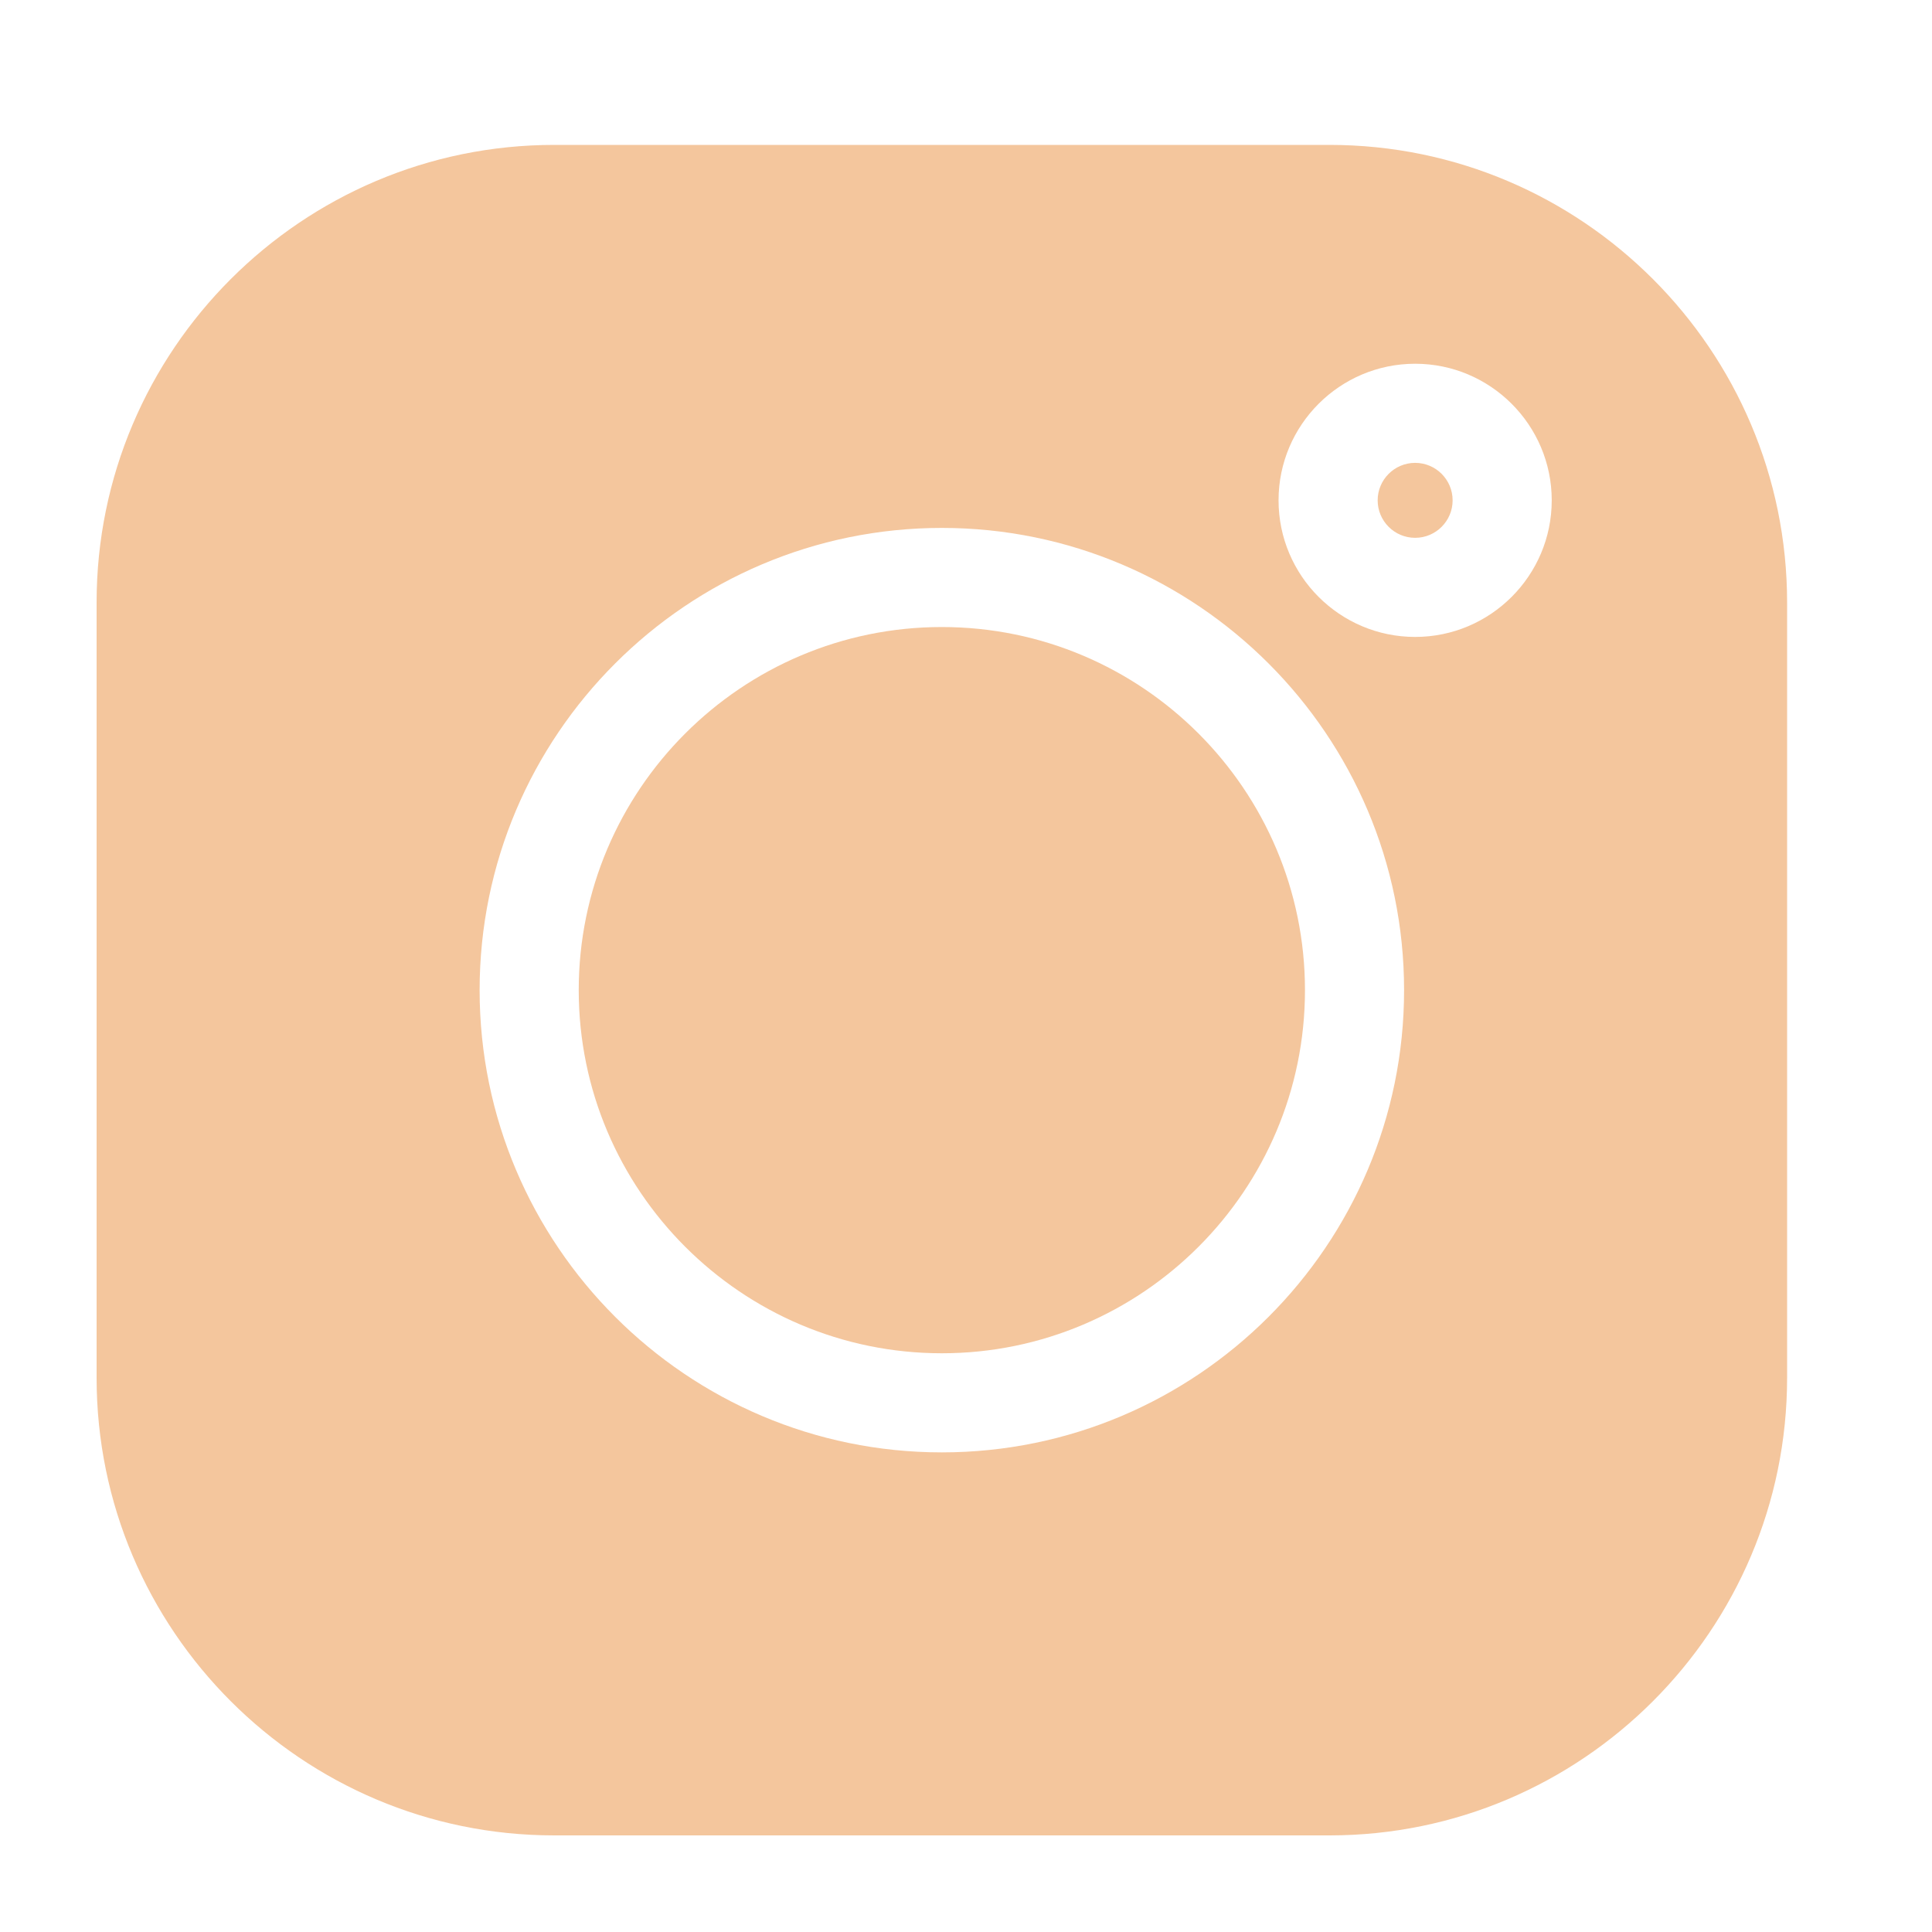 <svg width="40" height="40" viewBox="0 0 40 40" fill="none" xmlns="http://www.w3.org/2000/svg">
<path d="M27.526 3H11.474C6.25 3 2 7.25 2 12.474V28.526C2 33.75 6.25 38 11.474 38H27.526C32.75 38 37 33.75 37 28.526V12.474C37 7.25 32.75 3 27.526 3ZM19.5 30.07C14.223 30.07 9.93 25.777 9.93 20.5C9.93 15.223 14.223 10.93 19.5 10.93C24.777 10.93 29.07 15.223 29.07 20.5C29.07 25.777 24.777 30.07 19.5 30.07ZM29.299 13.187C27.739 13.187 26.471 11.918 26.471 10.359C26.471 8.8 27.739 7.531 29.299 7.531C30.858 7.531 32.127 8.8 32.127 10.359C32.127 11.918 30.858 13.187 29.299 13.187Z" fill="#F4C69D"/>
<path d="M19.5 12.982C15.355 12.982 11.982 16.354 11.982 20.5C11.982 24.645 15.355 28.018 19.5 28.018C23.646 28.018 27.018 24.645 27.018 20.5C27.018 16.354 23.646 12.982 19.5 12.982Z" fill="#F4C69D"/>
<path d="M29.299 9.583C28.871 9.583 28.523 9.931 28.523 10.359C28.523 10.787 28.871 11.135 29.299 11.135C29.727 11.135 30.075 10.787 30.075 10.359C30.075 9.931 29.727 9.583 29.299 9.583Z" fill="#F4C69D"/>
</svg>

